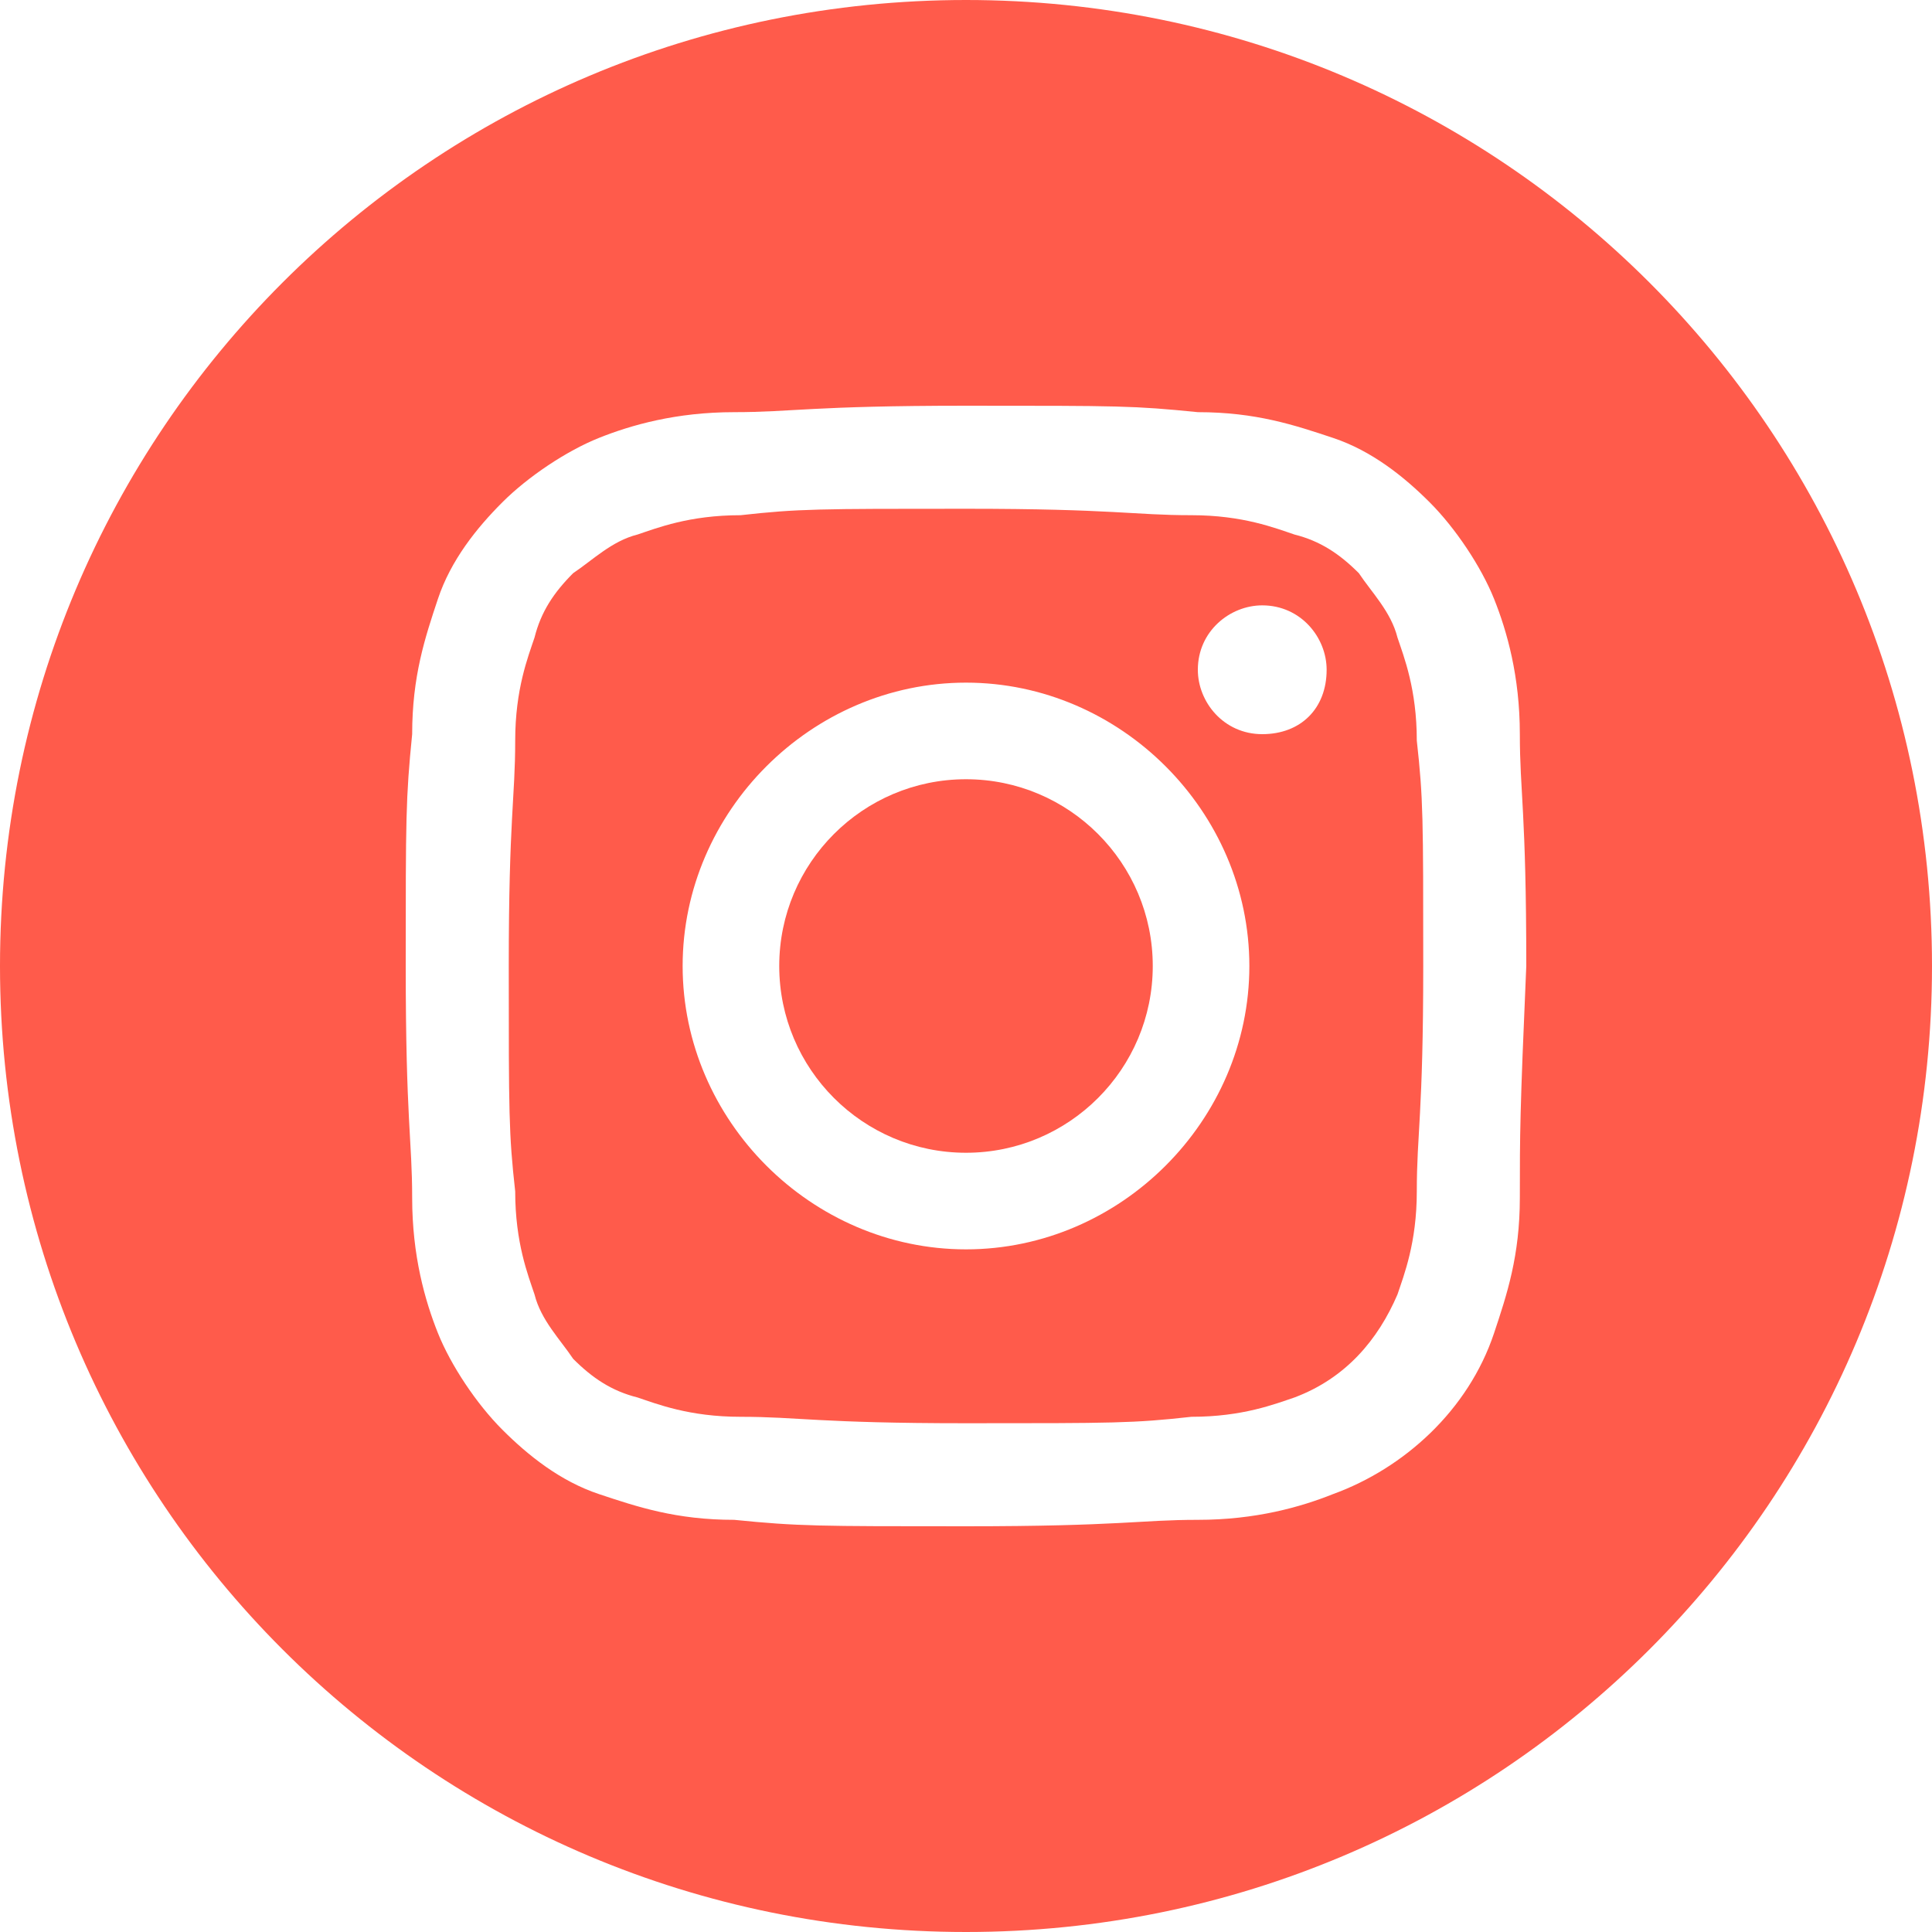 <?xml version="1.0" encoding="UTF-8"?> <!-- Generator: Adobe Illustrator 22.1.0, SVG Export Plug-In . SVG Version: 6.00 Build 0) --> <svg xmlns="http://www.w3.org/2000/svg" xmlns:xlink="http://www.w3.org/1999/xlink" version="1.1" id="Livello_1" x="0px" y="0px" viewBox="0 0 30 30" width="30px" height="30px" style="enable-background:new 0 0 30 30;" xml:space="preserve"> <style type="text/css"> .st0{fill:#FF5B4B;} .st1{fill:#333333;} .st2{fill:#FFFFFF;} .st3{fill:#EE4443;} .st4{fill:#B32821;} .st5{fill:#4E97D2;} </style> <g> <path class="st0" d="M17.9,15c0,1.6-1.3,2.9-2.9,2.9c-1.6,0-2.9-1.3-2.9-2.9s1.3-2.9,2.9-2.9C16.6,12.1,17.9,13.4,17.9,15L17.9,15z M17.9,15"></path> <path class="st0" d="M21.7,9.9c-0.1-0.4-0.4-0.7-0.6-1c-0.3-0.3-0.6-0.5-1-0.6C19.8,8.2,19.3,8,18.5,8c-0.9,0-1.2-0.1-3.5-0.1 c-2.3,0-2.6,0-3.5,0.1c-0.8,0-1.3,0.2-1.6,0.3c-0.4,0.1-0.7,0.4-1,0.6c-0.3,0.3-0.5,0.6-0.6,1C8.2,10.2,8,10.7,8,11.5 c0,0.9-0.1,1.2-0.1,3.5c0,2.3,0,2.6,0.1,3.5c0,0.8,0.2,1.3,0.3,1.6c0.1,0.4,0.4,0.7,0.6,1c0.3,0.3,0.6,0.5,1,0.6 c0.3,0.1,0.8,0.3,1.6,0.3c0.9,0,1.2,0.1,3.5,0.1c2.3,0,2.6,0,3.5-0.1c0.8,0,1.3-0.2,1.6-0.3c0.8-0.3,1.3-0.9,1.6-1.6 c0.1-0.3,0.3-0.8,0.3-1.6c0-0.9,0.1-1.2,0.1-3.5c0-2.3,0-2.6-0.1-3.5C22,10.7,21.8,10.2,21.7,9.9L21.7,9.9z M15,19.4 c-2.4,0-4.4-2-4.4-4.4s2-4.4,4.4-4.4c2.4,0,4.4,2,4.4,4.4S17.4,19.4,15,19.4L15,19.4z M19.6,11.4c-0.6,0-1-0.5-1-1c0-0.6,0.5-1,1-1 c0.6,0,1,0.5,1,1C20.6,11,20.2,11.4,19.6,11.4L19.6,11.4z M19.6,11.4"></path> <path class="st0" d="M15,0C6.7,0,0,6.7,0,15s6.7,15,15,15s15-6.7,15-15S23.3,0,15,0L15,0z M23.6,18.6c0,0.9-0.2,1.5-0.4,2.1 c-0.4,1.2-1.4,2.1-2.5,2.5c-0.5,0.2-1.2,0.4-2.1,0.4c-0.9,0-1.2,0.1-3.6,0.1c-2.3,0-2.6,0-3.6-0.1c-0.9,0-1.5-0.2-2.1-0.4 c-0.6-0.2-1.1-0.6-1.5-1c-0.4-0.4-0.8-1-1-1.5c-0.2-0.5-0.4-1.2-0.4-2.1c0-0.9-0.1-1.2-0.1-3.6c0-2.3,0-2.6,0.1-3.6 c0-0.9,0.2-1.5,0.4-2.1c0.2-0.6,0.6-1.1,1-1.5c0.4-0.4,1-0.8,1.5-1c0.5-0.2,1.2-0.4,2.1-0.4c0.9,0,1.2-0.1,3.6-0.1s2.6,0,3.6,0.1 c0.9,0,1.5,0.2,2.1,0.4c0.6,0.2,1.1,0.6,1.5,1c0.4,0.4,0.8,1,1,1.5c0.2,0.5,0.4,1.2,0.4,2.1c0,0.9,0.1,1.2,0.1,3.6 C23.6,17.3,23.6,17.6,23.6,18.6L23.6,18.6z M23.6,18.6"></path> </g> </svg> 